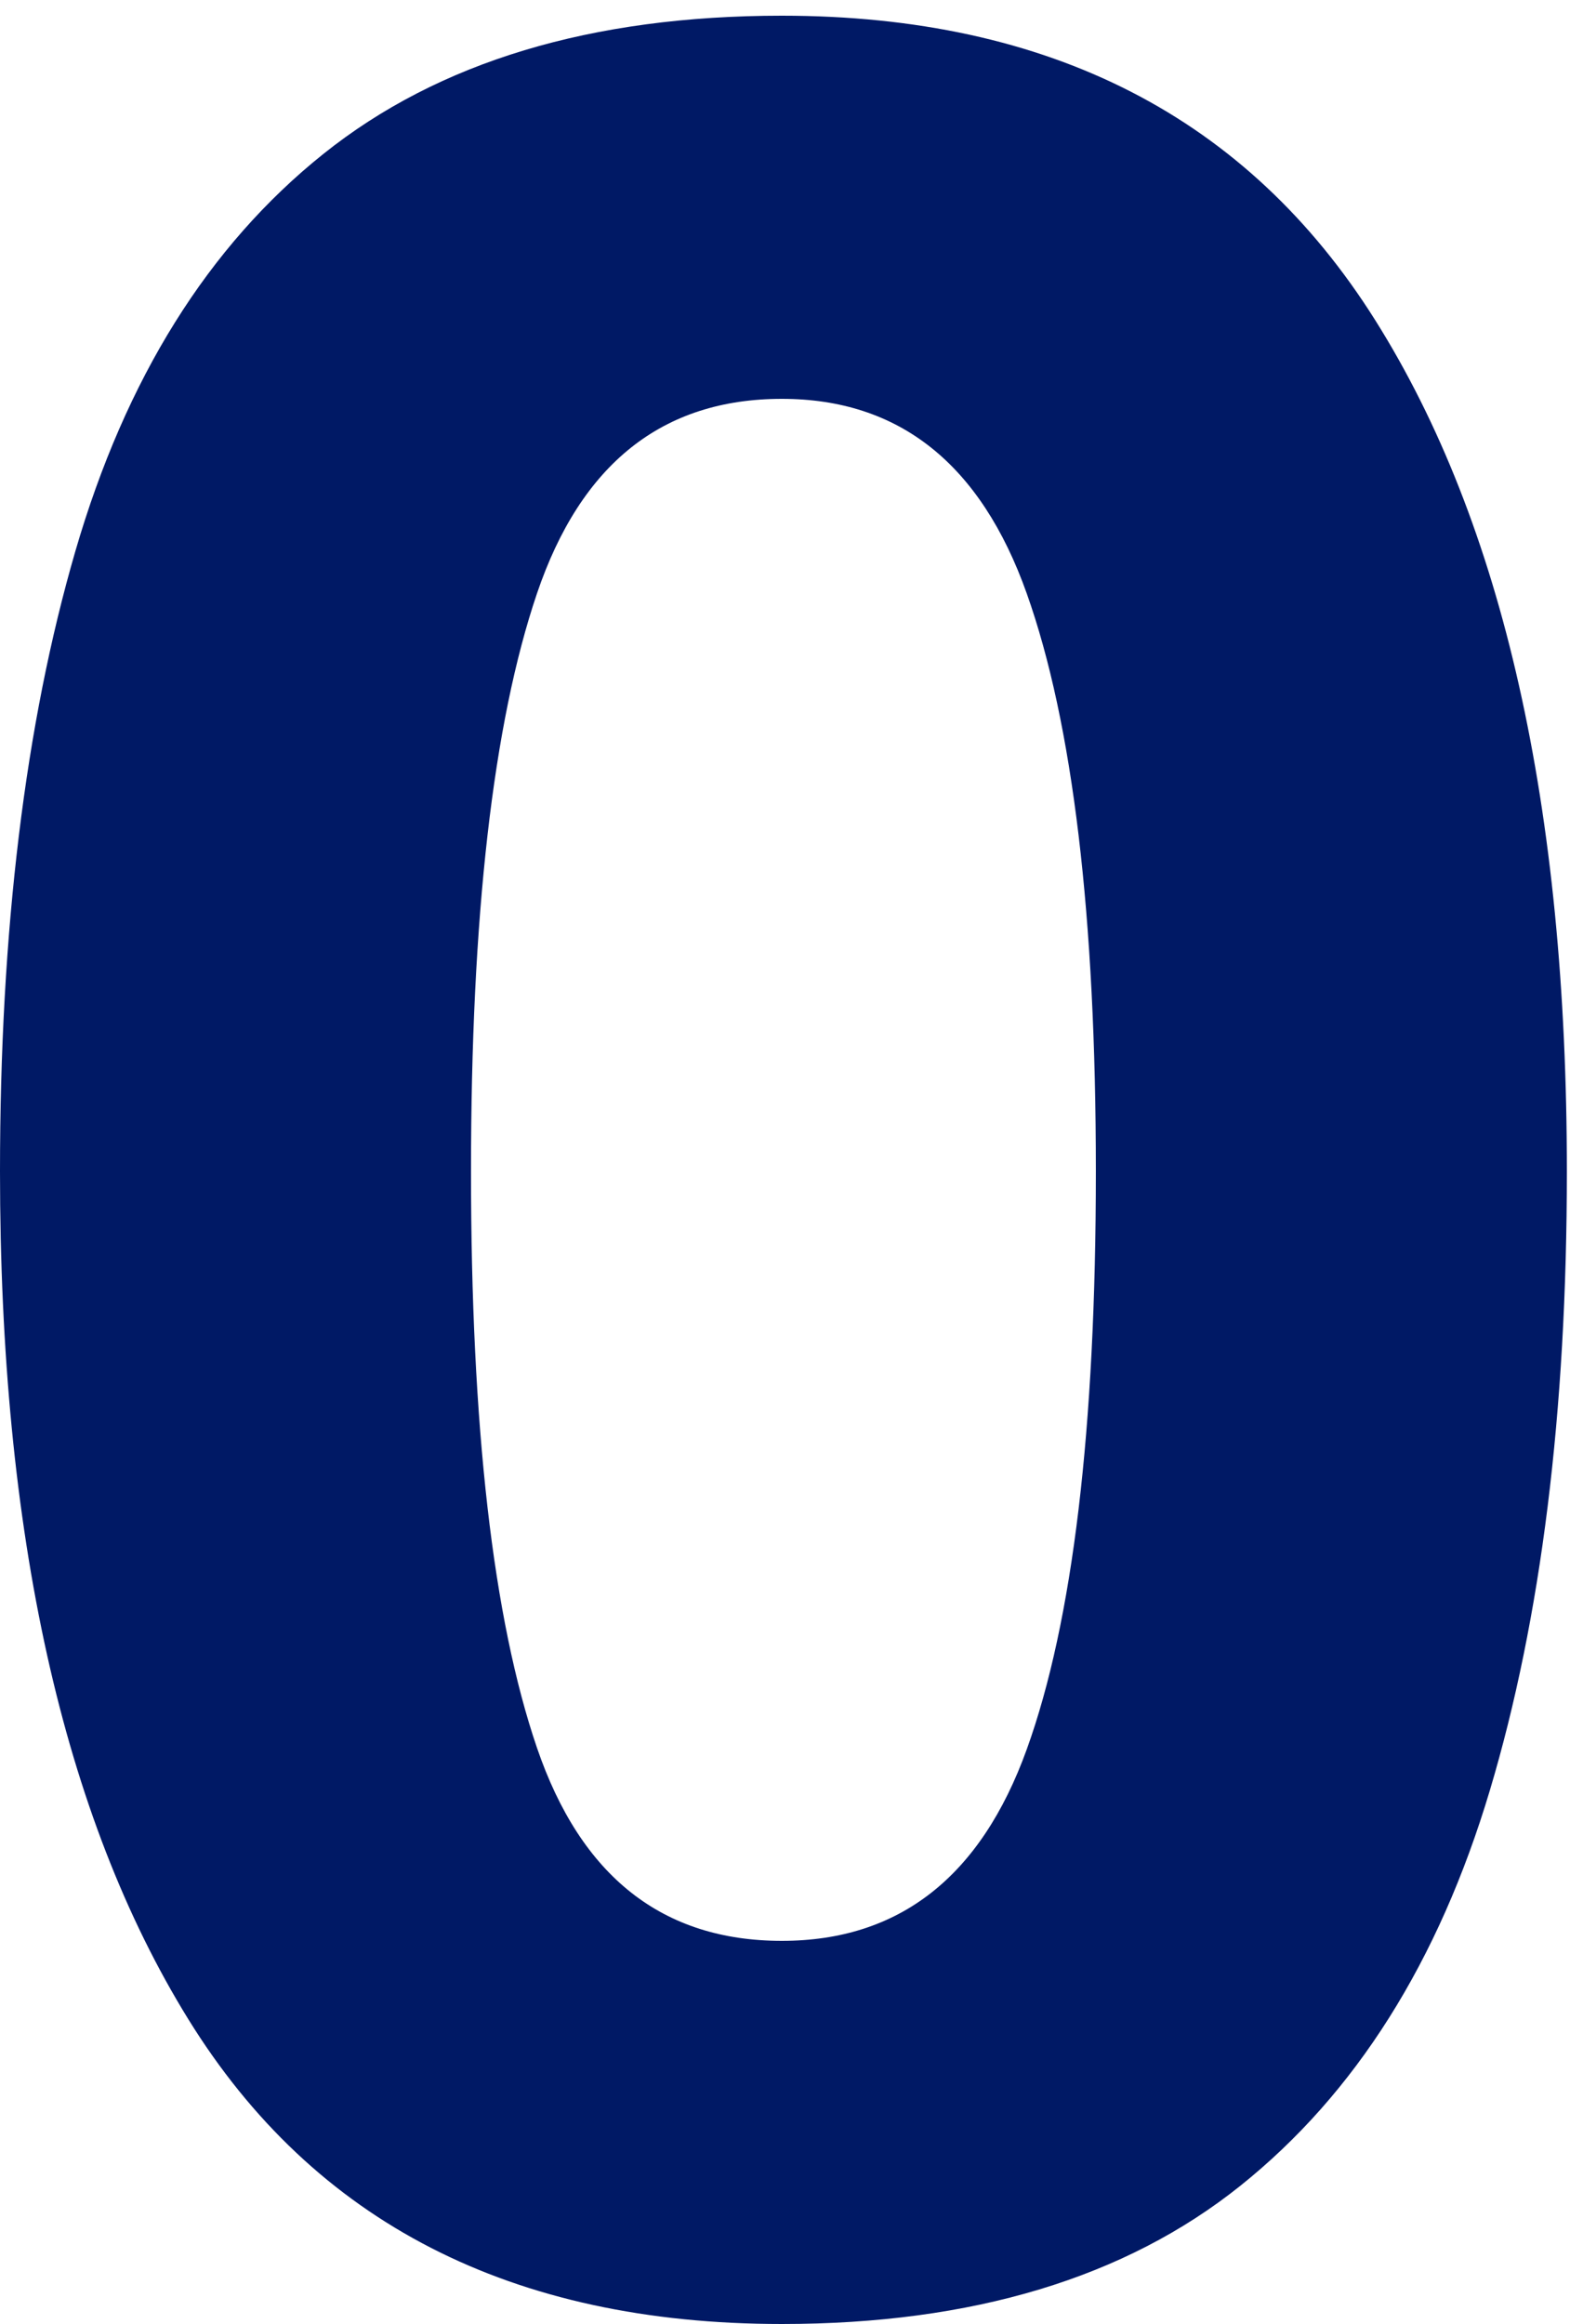 <svg height="74" viewBox="0 0 50 74" width="50" xmlns="http://www.w3.org/2000/svg"><path d="m49.9 36.8c0 7.667-.817 14.233-2.45 19.7s-4.283 9.667-7.95 12.6-8.533 4.4-14.6 4.4c-8.6 0-14.9-3.233-18.9-9.7s-6-15.467-6-27c0-7.667.8-14.25 2.4-19.75s4.233-9.717 7.9-12.65c3.667-2.933 8.533-4.4 14.6-4.4 8.533 0 14.833 3.233 18.9 9.7 4.067 6.467 6.1 15.5 6.1 27.1zm-34.9 0c0 8.133.7 14.25 2.1 18.35s4 6.15 7.8 6.15c3.733 0 6.333-2.033 7.8-6.1s2.2-10.2 2.2-18.4c0-8.133-.733-14.267-2.2-18.4s-4.067-6.2-7.8-6.2c-3.8 0-6.4 2.067-7.8 6.2s-2.1 10.267-2.1 18.4z" fill="#001965" transform="translate(0 .5)"/></svg>
